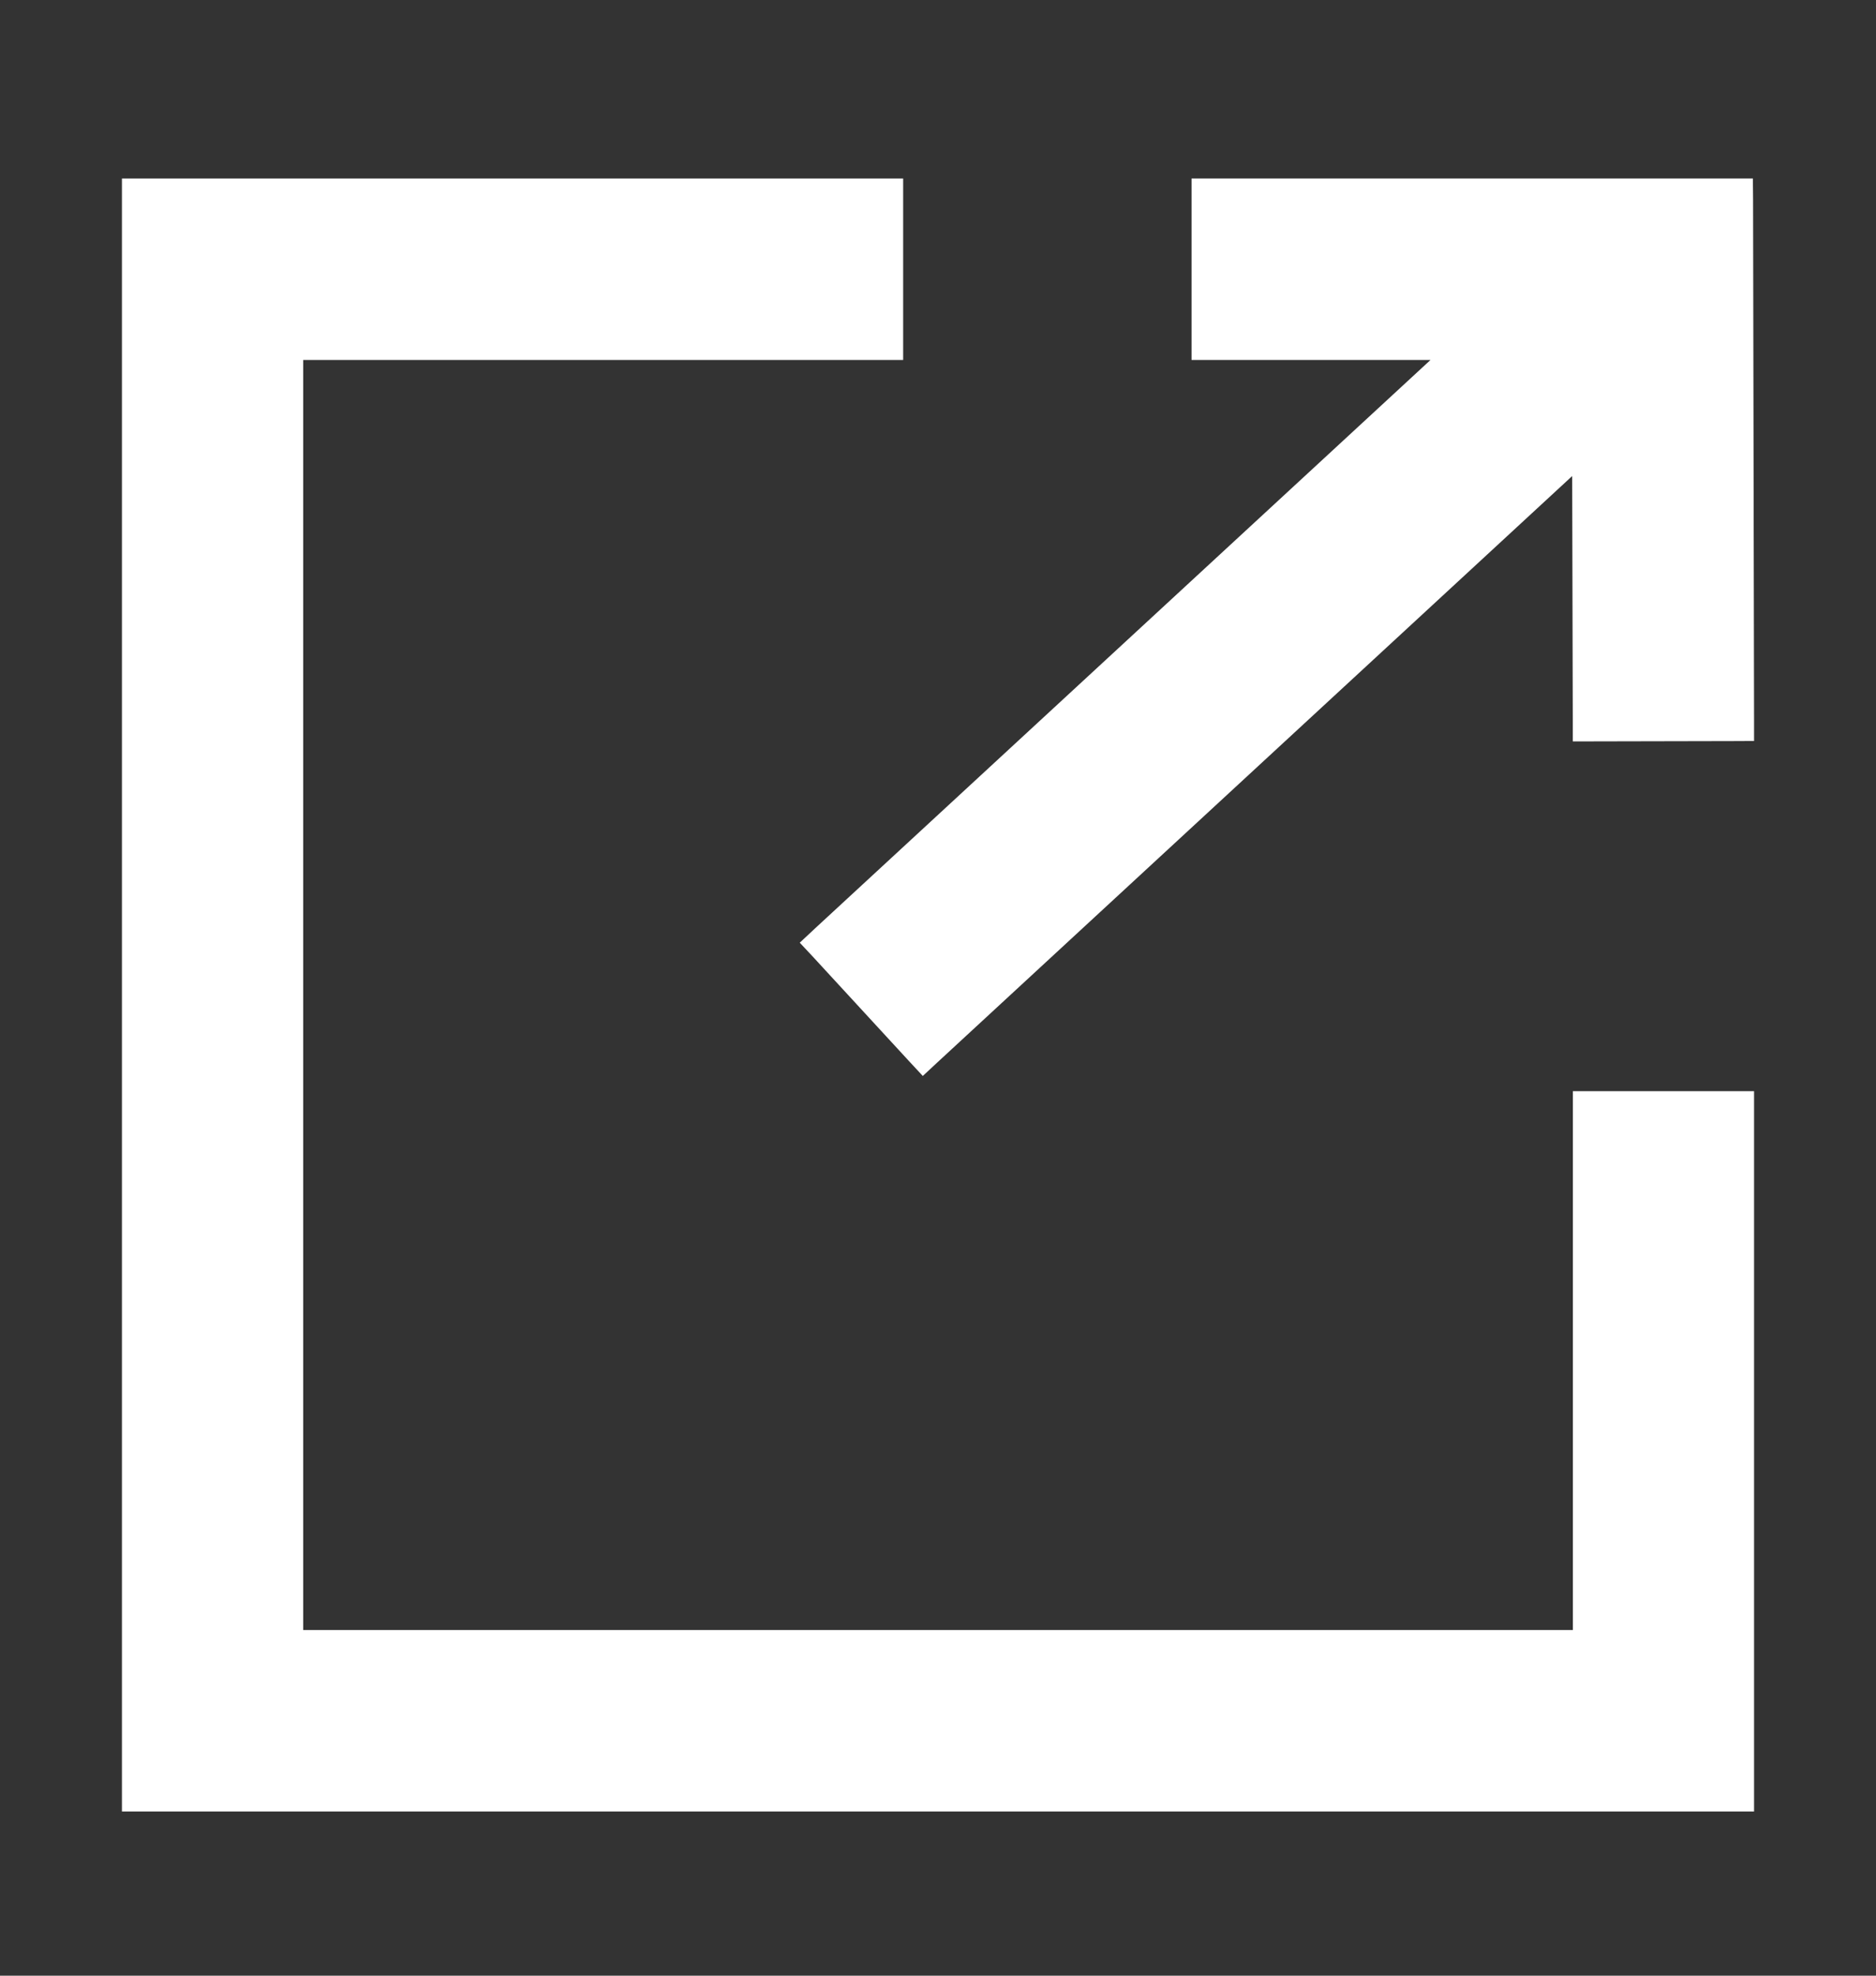 <svg width="19" height="20" viewBox="0 0 19 20" fill="none" xmlns="http://www.w3.org/2000/svg">
<rect x="0" y="0" width="19" height="20" fill="#333333" stroke="none"/>
<path d="M17.765 11.046V18.338H1.235V1.807H9.147V3.644H3.071V16.501H15.93V11.046H17.765Z" fill="white"/>
<path d="M17.765 7.289V7.501L17.553 7.502L16.141 7.505H15.929V7.293L15.923 4.819L9.501 10.748L9.346 10.892L9.202 10.737L8.244 9.697L8.1 9.543L8.255 9.398L14.488 3.644H12.068V1.807H17.753L17.755 2.019L17.765 7.289Z" fill="white"/>
</svg>
